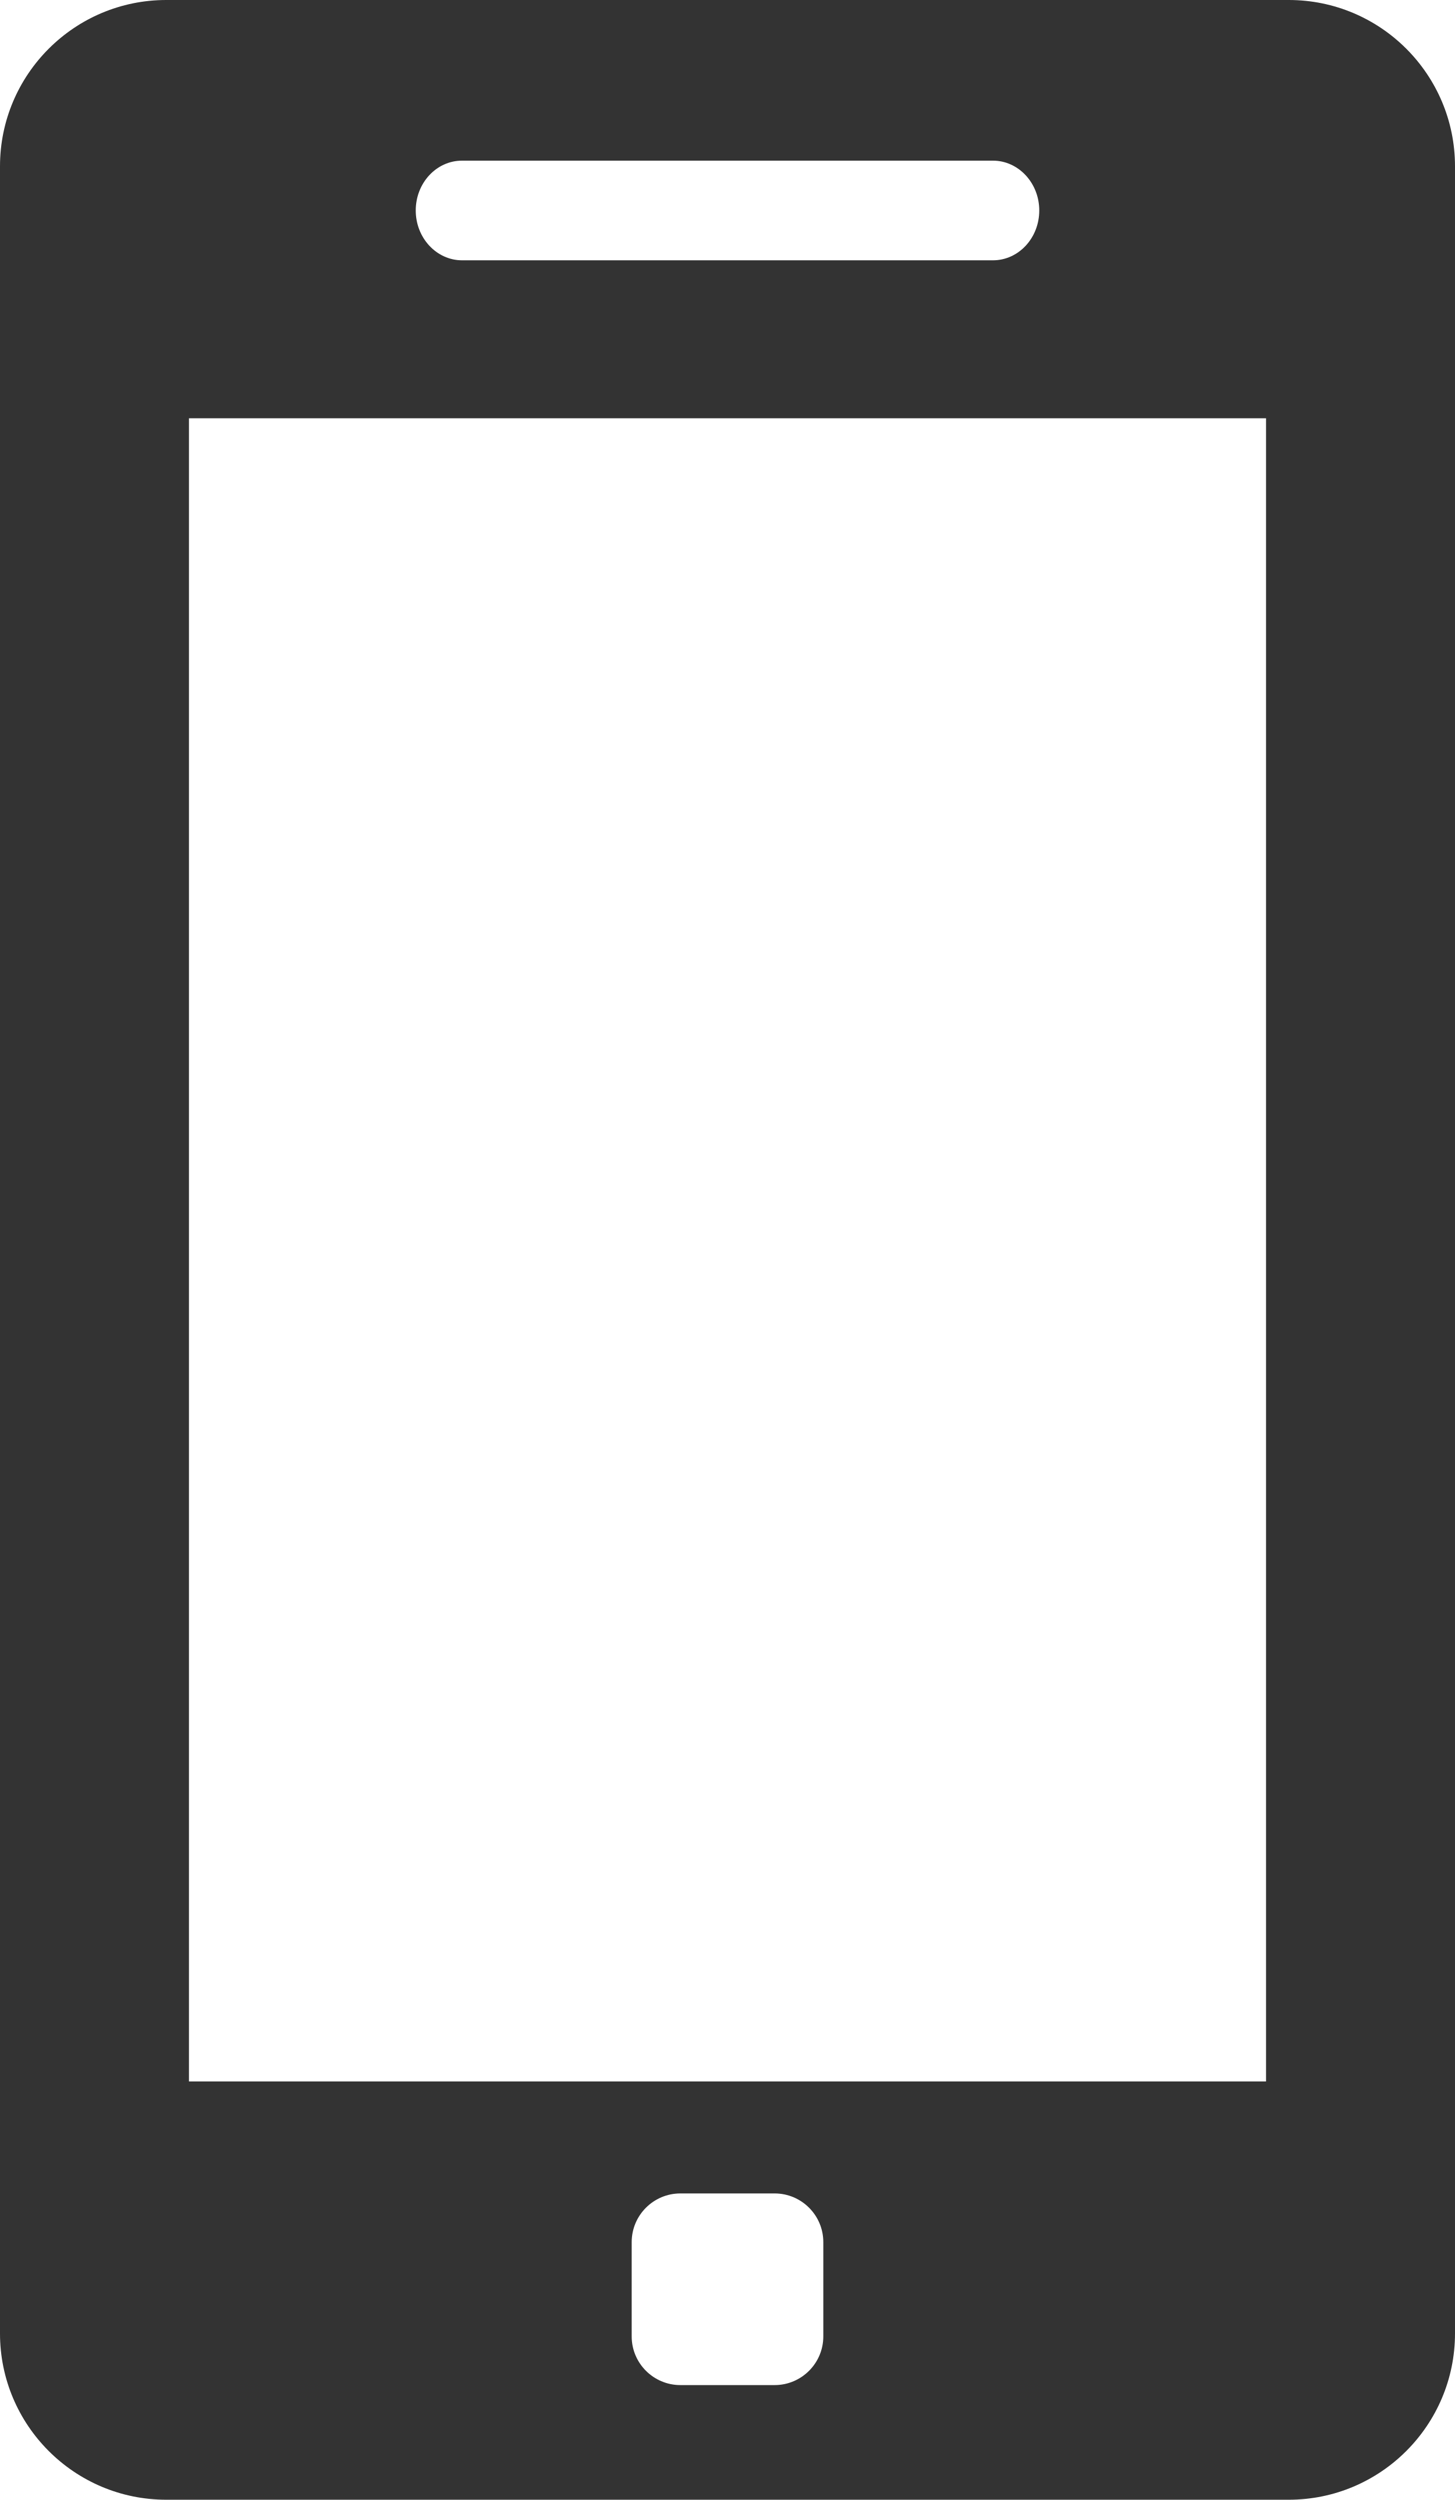 <?xml version="1.0" encoding="UTF-8"?><svg id="_レイヤー_2" xmlns="http://www.w3.org/2000/svg" viewBox="0 0 87.32 150"><defs><style>.cls-1{fill:#333;}</style></defs><g id="_レイヤー_1-2"><path class="cls-1" d="m77.34,0H9.98C4.47,0,0,4.47,0,9.98v130.04c0,5.51,4.47,9.98,9.98,9.98h67.36c5.51,0,9.98-4.47,9.98-9.98V9.98c0-5.51-4.47-9.98-9.98-9.98ZM27.73,9.64h31.86c1.53,0,2.78,1.34,2.78,2.99s-1.24,2.99-2.78,2.99h-31.86c-1.53,0-2.78-1.34-2.78-2.99s1.24-2.99,2.78-2.99Zm21.68,130.56c0,1.61-1.31,2.92-2.92,2.92h-5.66c-1.61,0-2.92-1.31-2.92-2.92v-5.66c0-1.61,1.31-2.92,2.92-2.92h5.66c1.61,0,2.92,1.31,2.92,2.92v5.66Zm26.57-15.3H11.34V25.1h64.64v99.79Z"/></g></svg>